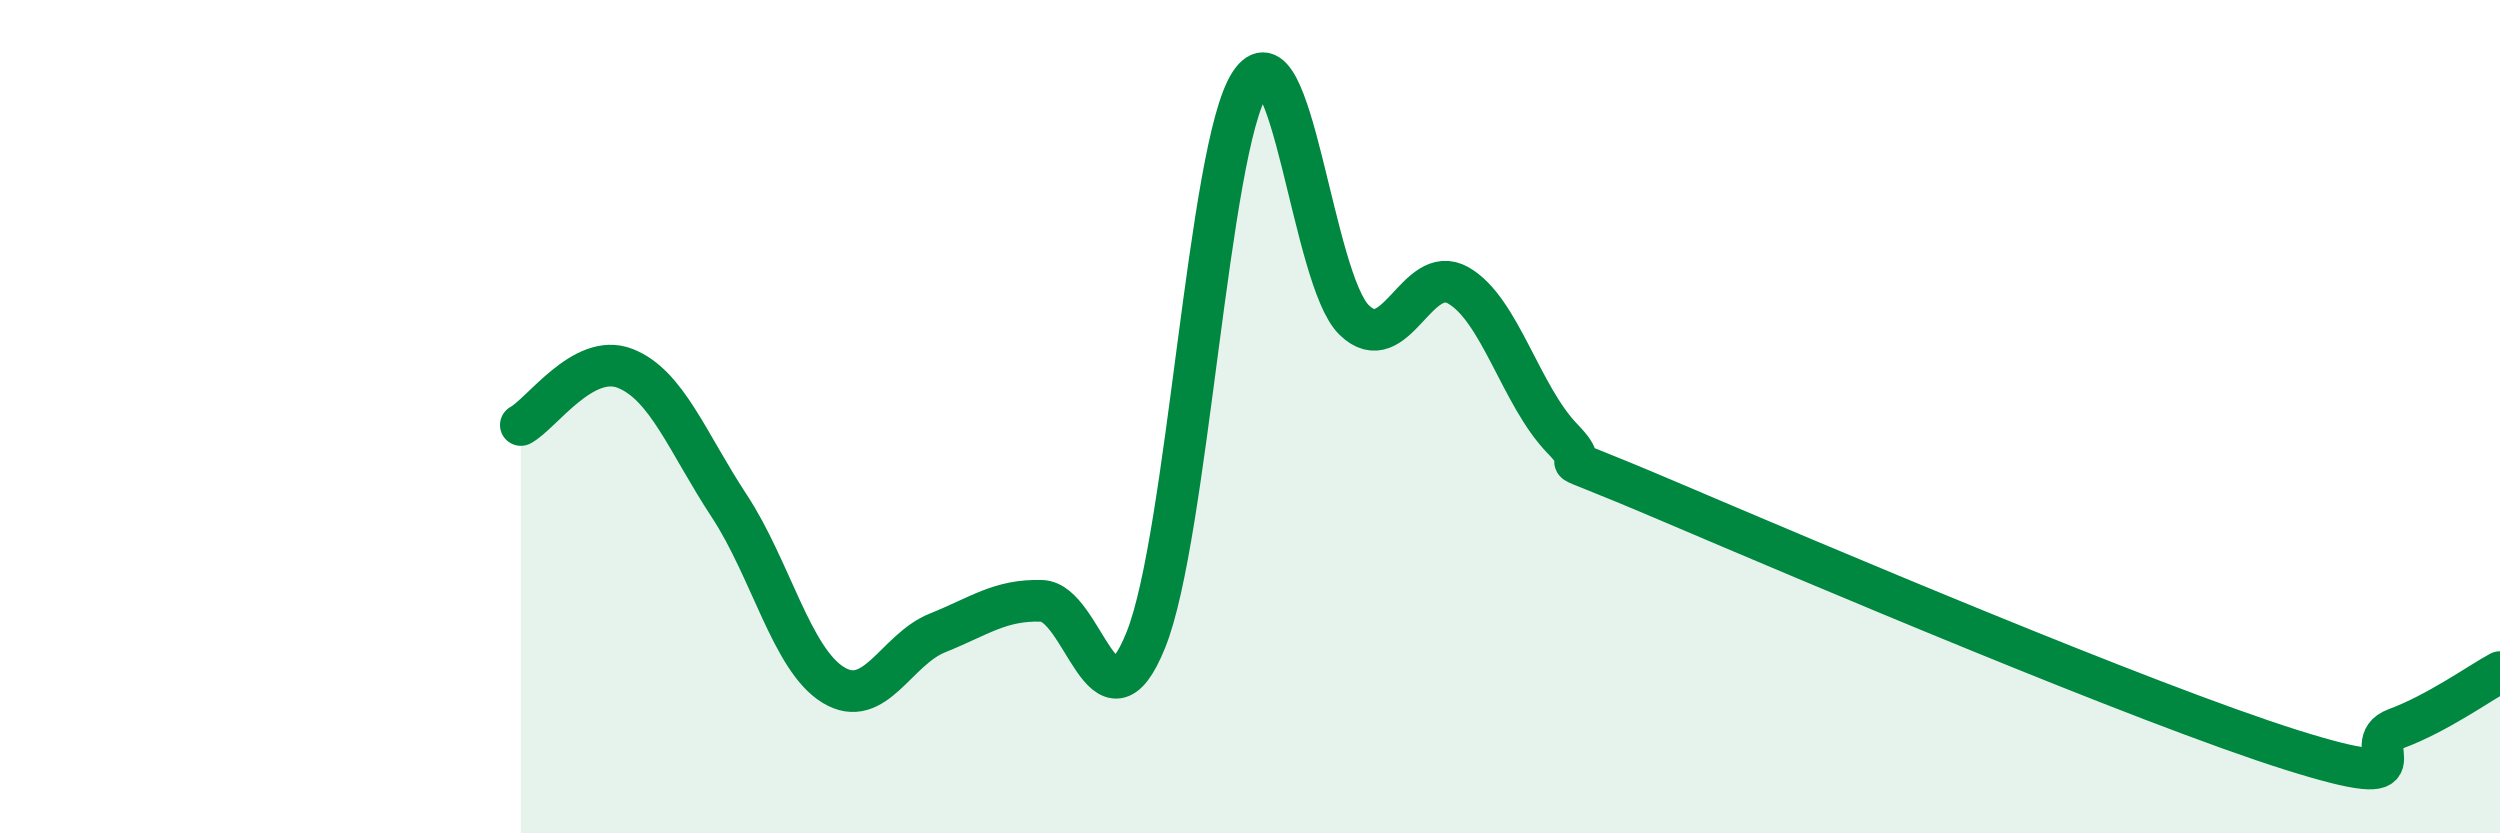 
    <svg width="60" height="20" viewBox="0 0 60 20" xmlns="http://www.w3.org/2000/svg">
      <path
        d="M 12.5,10.2 C 13,9.93 14,8.45 15,8.84 C 16,9.23 16.5,10.62 17.5,12.14 C 18.5,13.66 19,15.83 20,16.44 C 21,17.05 21.5,15.59 22.5,15.19 C 23.5,14.79 24,14.39 25,14.42 C 26,14.45 26.5,17.84 27.5,15.36 C 28.5,12.88 29,3.54 30,2 C 31,0.46 31.5,6.71 32.5,7.68 C 33.5,8.65 34,6.28 35,6.85 C 36,7.42 36.5,9.5 37.5,10.53 C 38.5,11.56 36.5,10.52 40,12.01 C 43.5,13.5 51.5,16.9 55,18 C 58.5,19.1 56.5,17.86 57.5,17.49 C 58.5,17.12 59.5,16.4 60,16.13L60 20L12.5 20Z"
        fill="#008740"
        opacity="0.1"
        stroke-linecap="round"
        stroke-linejoin="round"
      />
      <path
        d="M 12.5,10.2 C 13,9.93 14,8.45 15,8.84 C 16,9.23 16.5,10.62 17.5,12.14 C 18.5,13.66 19,15.83 20,16.44 C 21,17.05 21.5,15.59 22.5,15.19 C 23.5,14.79 24,14.39 25,14.42 C 26,14.45 26.5,17.84 27.5,15.36 C 28.5,12.88 29,3.54 30,2 C 31,0.46 31.5,6.71 32.5,7.68 C 33.5,8.65 34,6.28 35,6.85 C 36,7.42 36.5,9.5 37.5,10.53 C 38.5,11.56 36.5,10.52 40,12.01 C 43.5,13.5 51.5,16.9 55,18 C 58.5,19.1 56.5,17.86 57.5,17.49 C 58.5,17.12 59.5,16.4 60,16.13"
        stroke="#008740"
        stroke-width="1"
        fill="none"
        stroke-linecap="round"
        stroke-linejoin="round"
      />
    </svg>
  